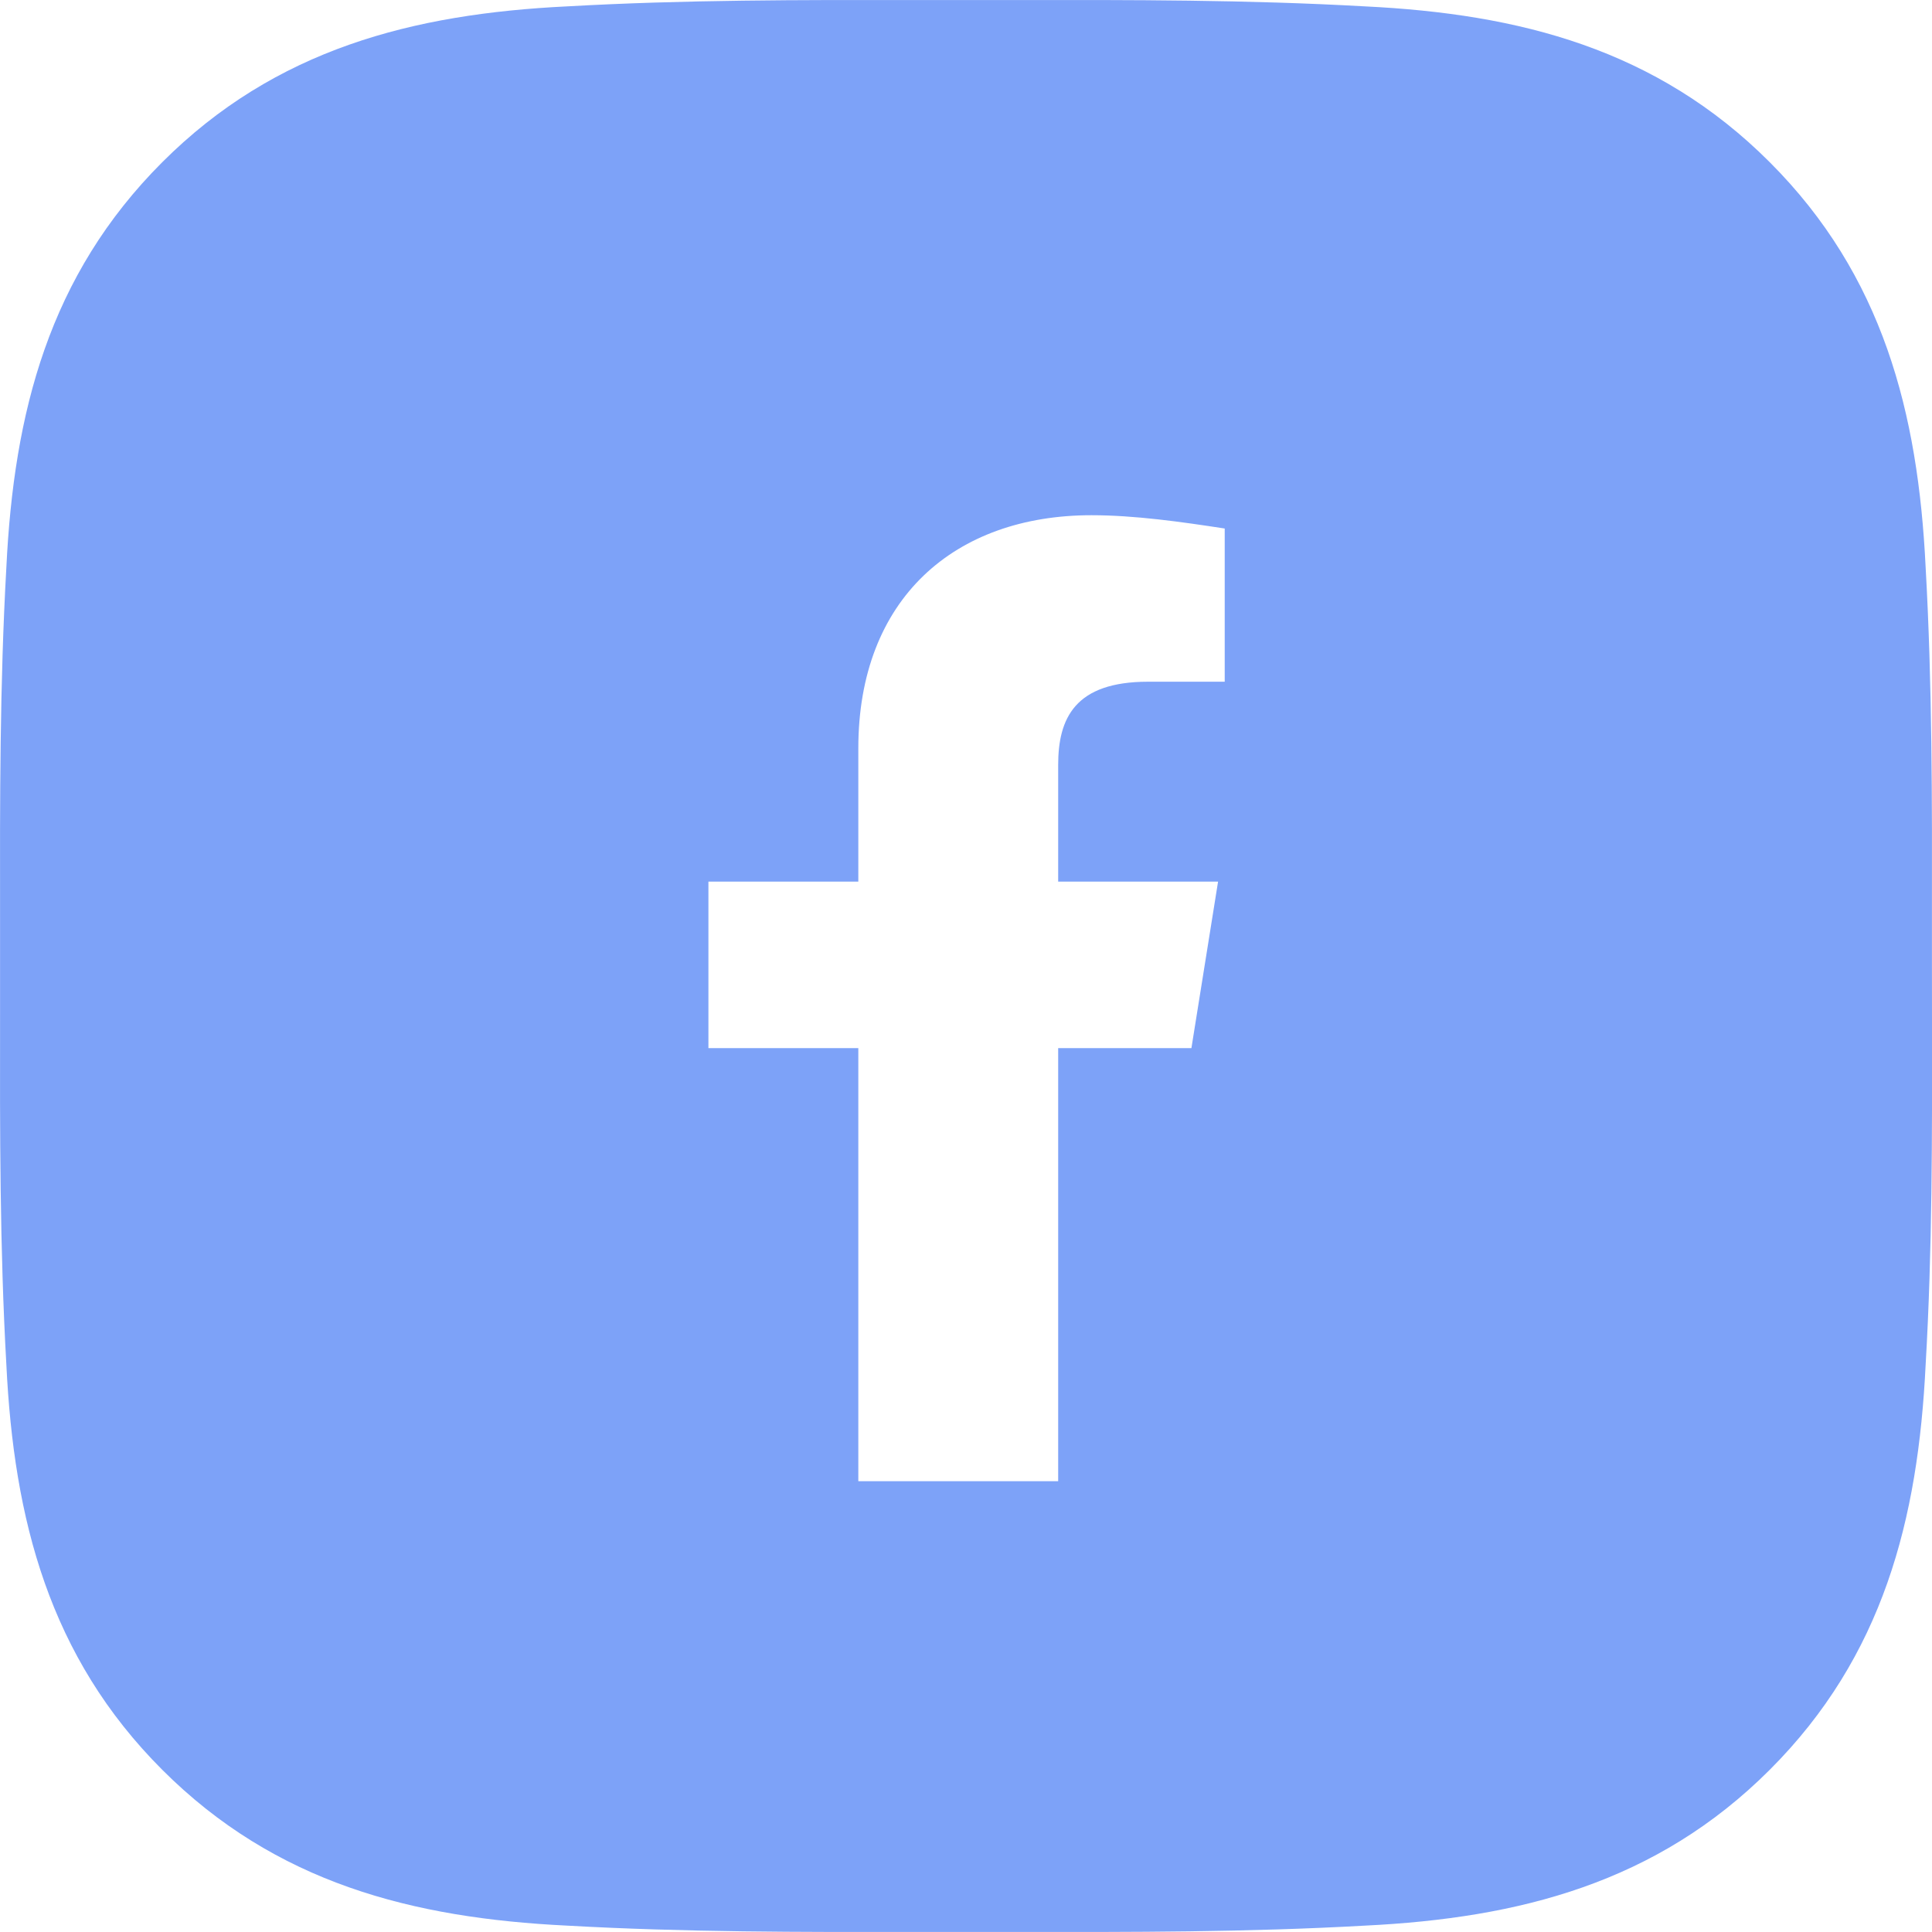 <svg width="34" height="34" viewBox="0 0 34 34" fill="none" xmlns="http://www.w3.org/2000/svg">
<path fill-rule="evenodd" clip-rule="evenodd" d="M33.999 16.141C33.999 16.427 33.999 16.713 33.999 17C33.999 17.32 33.999 17.64 34 17.96C34.003 19.983 34.006 21.994 33.888 24.017C33.756 26.739 33.14 29.151 31.145 31.145C29.155 33.135 26.739 33.756 24.017 33.888C21.96 34.004 19.916 34.002 17.859 33.999C17.573 33.999 17.287 33.999 17 33.999C16.714 33.999 16.428 33.999 16.143 33.999C14.089 34.002 12.044 34.004 9.983 33.888C7.261 33.756 4.85 33.14 2.855 31.145C0.865 29.155 0.244 26.739 0.112 24.017C-0.004 21.96 -0.002 19.912 0.001 17.857C0.001 17.572 0.001 17.286 0.001 17C0.001 16.714 0.001 16.428 0.001 16.143C-0.002 14.089 -0.004 12.044 0.112 9.983C0.244 7.261 0.86 4.85 2.855 2.855C4.845 0.865 7.261 0.244 9.983 0.112C12.04 -0.004 14.084 -0.002 16.141 0.001C16.427 0.001 16.713 0.001 17 0.001C17.286 0.001 17.572 0.001 17.857 0.001C19.911 -0.002 21.956 -0.004 24.017 0.112C26.739 0.244 29.151 0.86 31.145 2.855C33.135 4.845 33.756 7.261 33.888 9.983C34.004 12.04 34.002 14.084 33.999 16.141ZM15.105 26.067V18.445H12.467V15.515H15.105V13.17C15.105 10.532 16.804 9.067 19.208 9.067C19.97 9.067 20.791 9.184 21.553 9.301V11.997H20.205C18.915 11.997 18.622 12.642 18.622 13.463V15.515H21.436L20.967 18.445H18.622V26.067H15.105Z" fill="#7DA2F8"/>
</svg>
